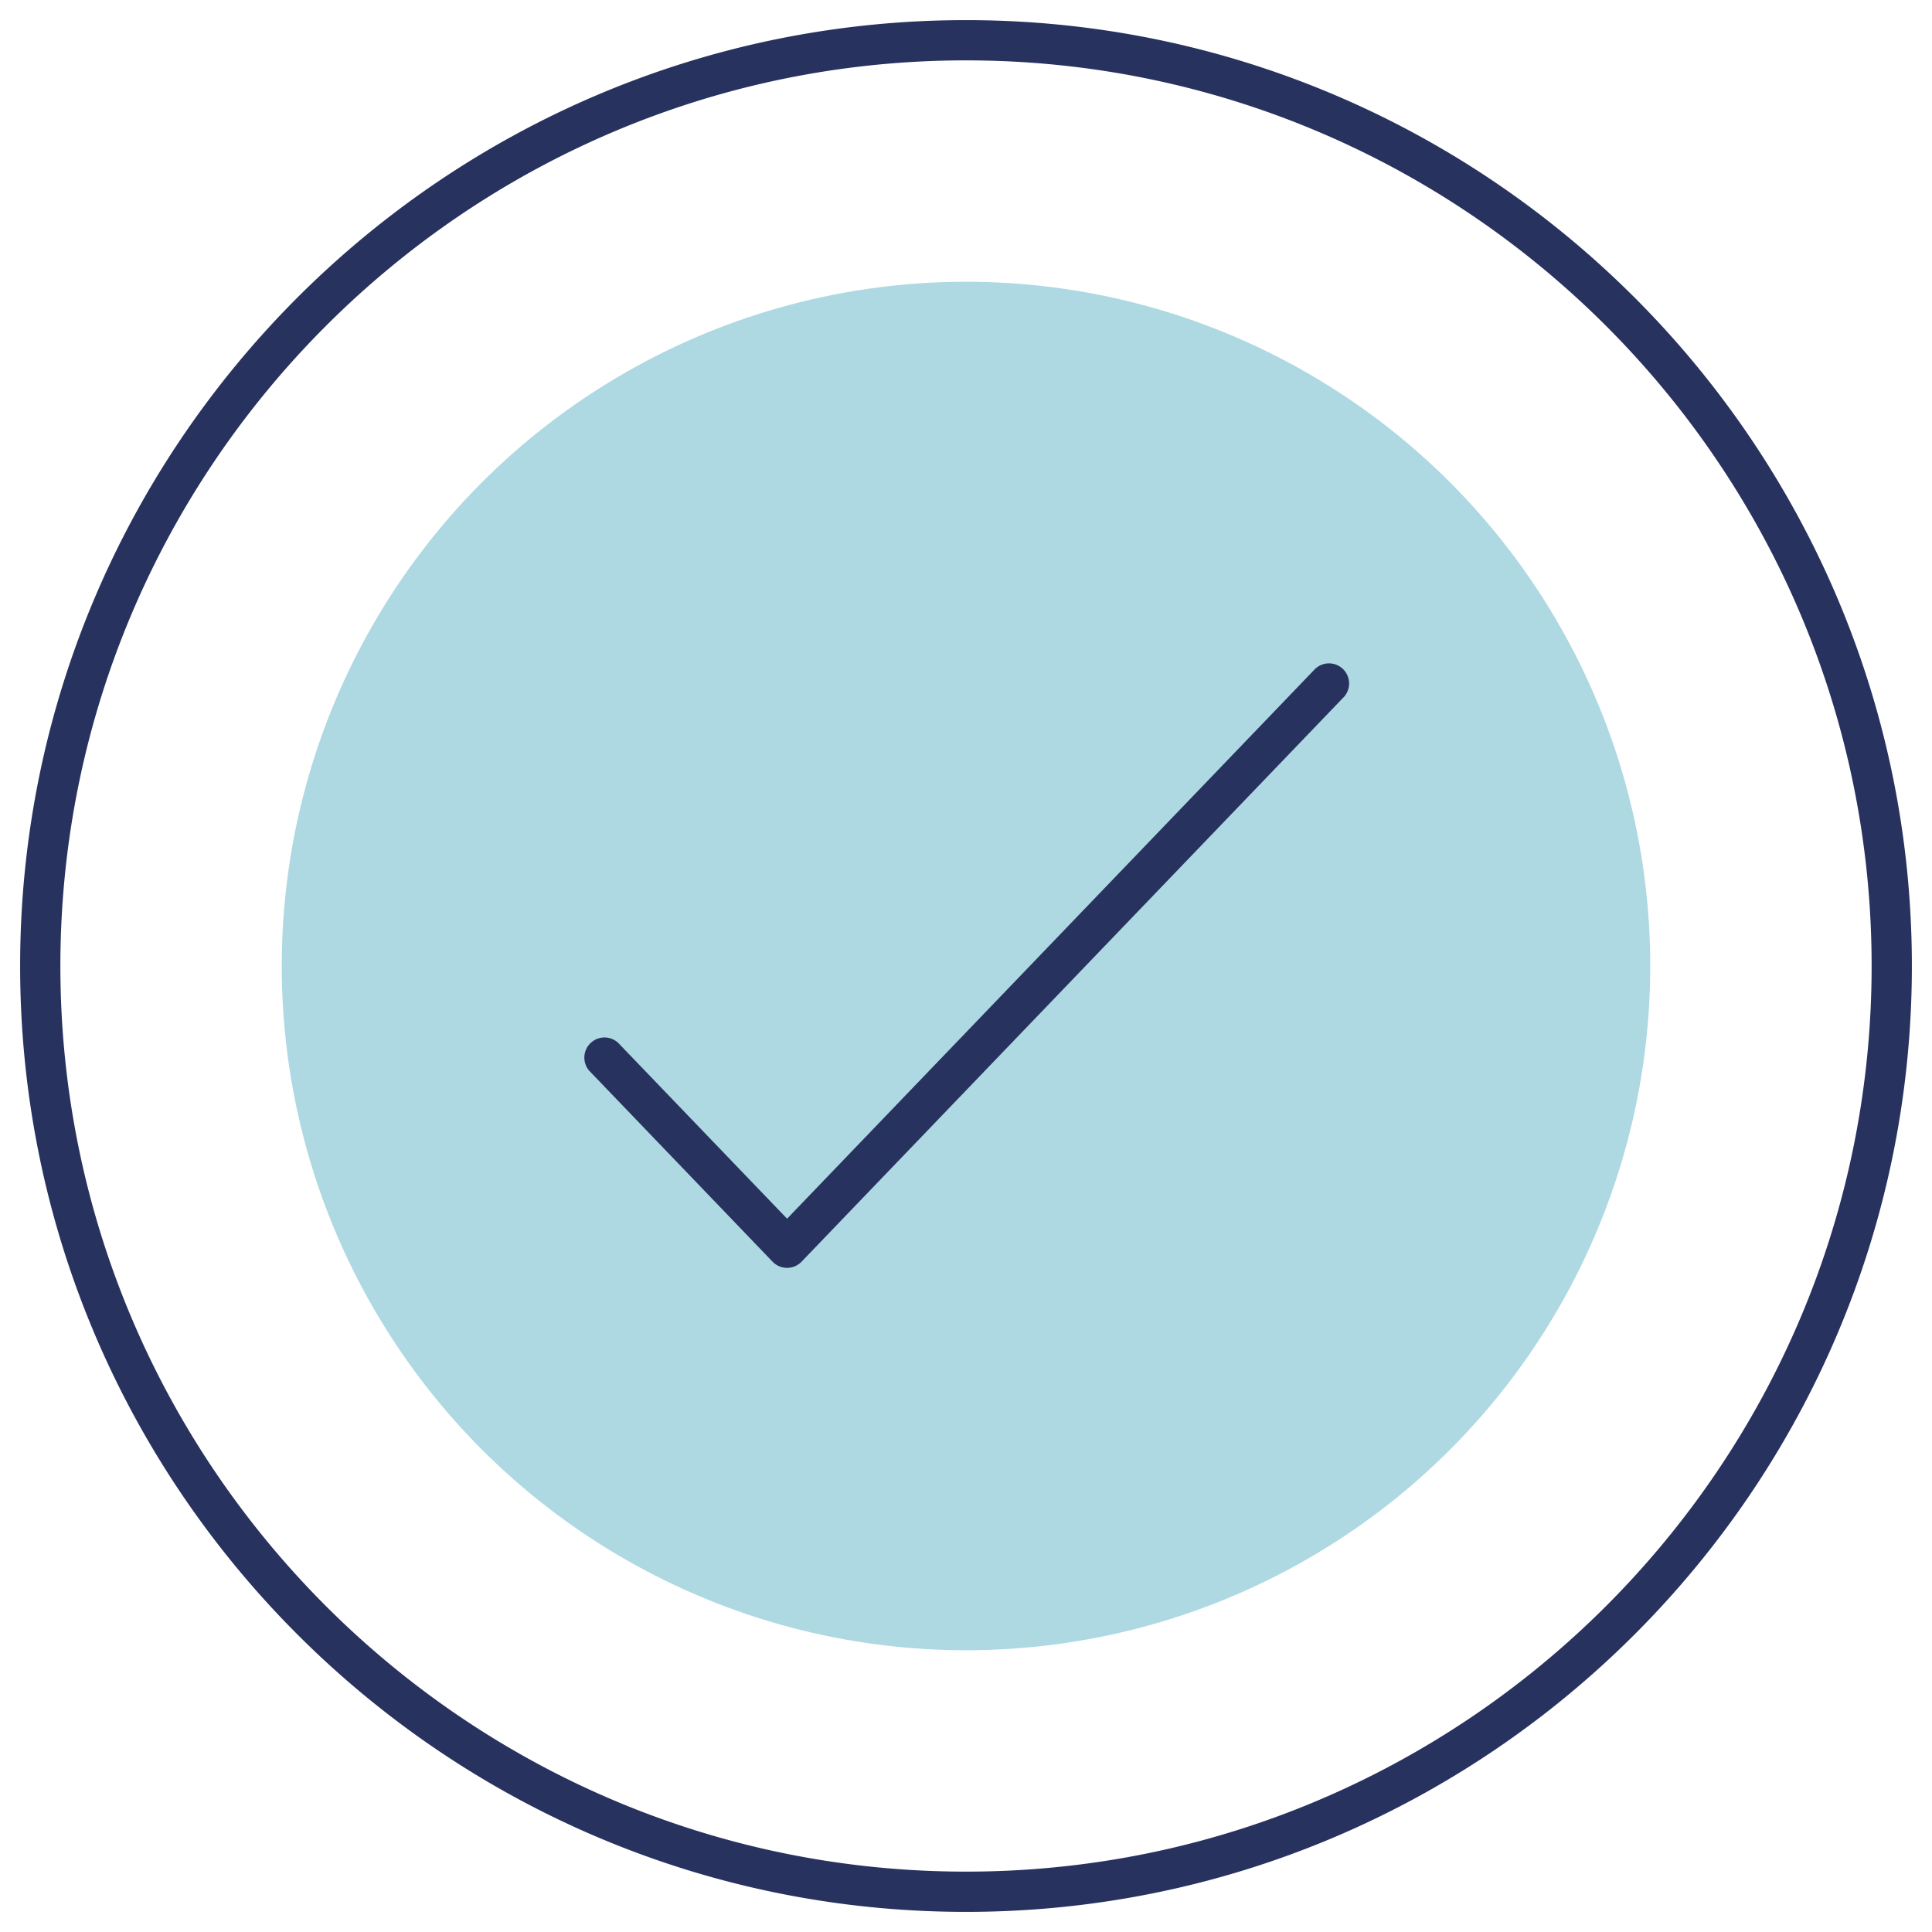 <svg xmlns="http://www.w3.org/2000/svg" width="48" height="48"><circle cx="24" cy="24" r="17" style="fill:#aed9e2;stroke-width:0"/><path d="M24 .5C11.042.5.5 11.042.5 24S11.042 47.5 24 47.5 47.5 36.958 47.5 24 36.958.5 24 .5m0 46C11.594 46.5 1.5 36.407 1.5 24S11.594 1.5 24 1.5 46.5 11.593 46.5 24 36.406 46.5 24 46.5m8.64-29.846L19.555 30.278l-4.195-4.367a.5.5 0 0 0-.72.692l4.554 4.743a.5.5 0 0 0 .721 0l13.445-14a.5.5 0 1 0-.72-.692" style="stroke-width:0;fill:#28325f"/></svg>